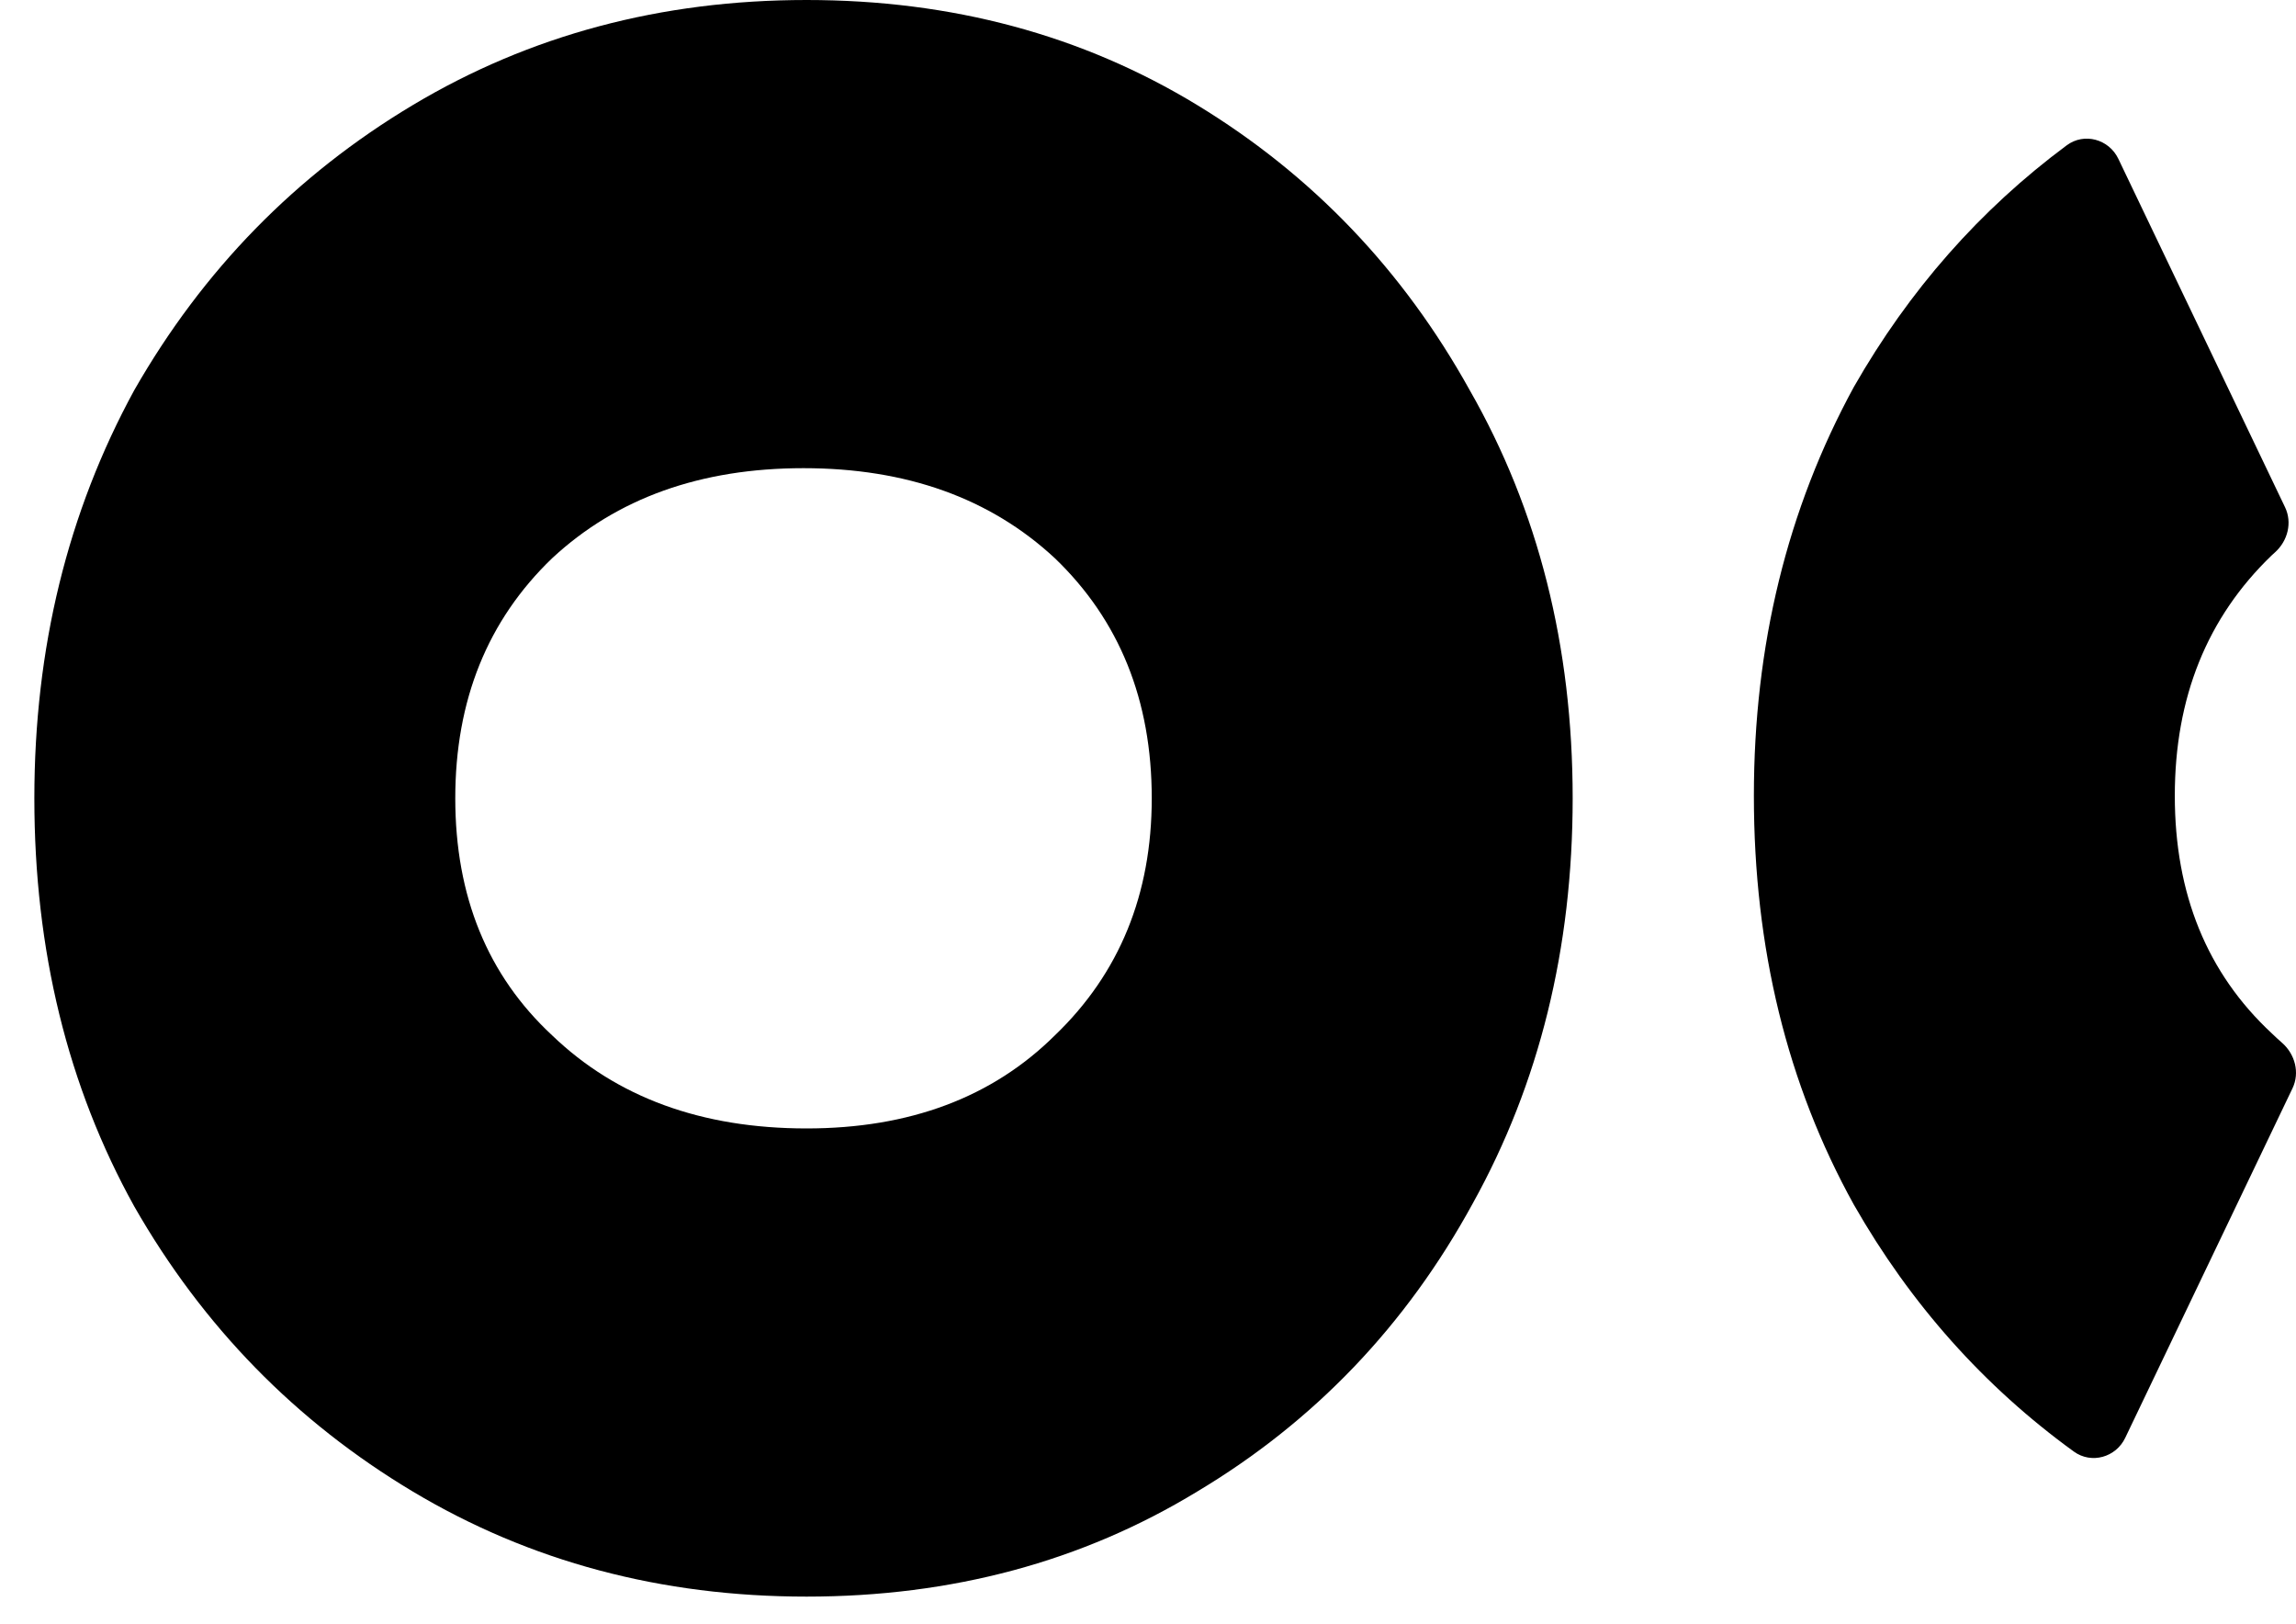 <svg xmlns="http://www.w3.org/2000/svg" viewBox="0 0 77.2 54.6" width="77.2" height="54.6"><g xmlns="http://www.w3.org/2000/svg" transform="matrix(0 1 -1 0 77.2 -0)"><path fill="black" d="M72.336 85.132C76.445 82.892 81.026 81.772 86.079 81.772C91.199 81.772 95.78 82.892 99.822 85.132C103.166 87.041 105.933 89.508 108.124 92.532C108.551 93.121 108.32 93.943 107.664 94.257L95.91 99.883C95.388 100.132 94.768 99.969 94.385 99.534C94.281 99.415 94.173 99.298 94.062 99.183C92.041 97.011 89.38 95.925 86.079 95.925C82.778 95.925 80.083 97.011 77.995 99.183C77.959 99.222 77.924 99.26 77.889 99.299C77.505 99.723 76.893 99.879 76.378 99.632L64.663 94.026C64.003 93.71 63.773 92.879 64.21 92.291C66.373 89.377 69.081 86.99 72.336 85.132Z" /><path fill="black" d="M13.011 14.868C17.12 17.108 21.701 18.228 26.754 18.228C31.874 18.228 36.455 17.108 40.497 14.868C43.841 12.959 46.608 10.492 48.8 7.468C49.226 6.879 48.995 6.057 48.339 5.743L36.585 0.117C36.063 -0.132 35.443 0.031 35.06 0.466C34.956 0.585 34.848 0.702 34.737 0.817C32.716 2.989 30.055 4.075 26.754 4.075C23.453 4.075 20.758 2.989 18.67 0.817C18.634 0.778 18.599 0.74 18.564 0.701C18.18 0.277 17.568 0.121 17.053 0.368L5.338 5.974C4.678 6.29 4.448 7.121 4.885 7.709C7.048 10.623 9.756 13.009 13.011 14.868Z" /><path fill="black" d="M86.162 75.675C81.118 75.675 76.544 74.555 72.441 72.315C68.405 70.007 65.21 66.885 62.856 62.948C60.502 59.011 59.325 54.599 59.325 49.712C59.325 44.824 60.502 40.446 62.856 36.577C65.21 32.708 68.405 29.653 72.441 27.413C76.477 25.106 81.051 23.952 86.162 23.952C91.207 23.952 95.747 25.072 99.783 27.312C103.886 29.552 107.115 32.64 109.469 36.577C111.823 40.446 113 44.824 113 49.712C113 54.599 111.823 59.011 109.469 62.948C107.115 66.885 103.92 70.007 99.884 72.315C95.848 74.555 91.274 75.675 86.162 75.675ZM86.162 61.523C89.458 61.523 92.115 60.437 94.133 58.264C96.218 56.092 97.261 53.241 97.261 49.712C97.261 46.25 96.218 43.467 94.133 41.363C92.048 39.19 89.391 38.104 86.162 38.104C82.867 38.104 80.176 39.19 78.091 41.363C76.073 43.535 75.064 46.352 75.064 49.813C75.064 53.275 76.073 56.092 78.091 58.264C80.176 60.437 82.867 61.523 86.162 61.523Z" /><path fill="black" d="M26.837 76.045C21.793 76.045 17.219 74.925 13.116 72.685C9.08 70.377 5.885 67.255 3.531 63.318C1.177 59.381 0 54.968 0 50.081C0 45.194 1.177 40.816 3.531 36.947C5.885 33.078 9.08 30.023 13.116 27.783C17.152 25.475 21.726 24.321 26.837 24.321C31.882 24.321 36.422 25.441 40.458 27.681C44.561 29.921 47.79 33.01 50.144 36.947C52.498 40.816 53.675 45.194 53.675 50.081C53.675 54.968 52.498 59.381 50.144 63.318C47.79 67.255 44.595 70.377 40.559 72.685C36.523 74.925 31.949 76.045 26.837 76.045ZM26.837 61.892C30.133 61.892 32.79 60.806 34.808 58.634C36.893 56.462 37.936 53.611 37.936 50.081C37.936 46.619 36.893 43.836 34.808 41.732C32.723 39.56 30.066 38.474 26.837 38.474C23.542 38.474 20.851 39.56 18.766 41.732C16.748 43.904 15.739 46.721 15.739 50.183C15.739 53.645 16.748 56.462 18.766 58.634C20.851 60.806 23.542 61.892 26.837 61.892Z" /></g></svg>